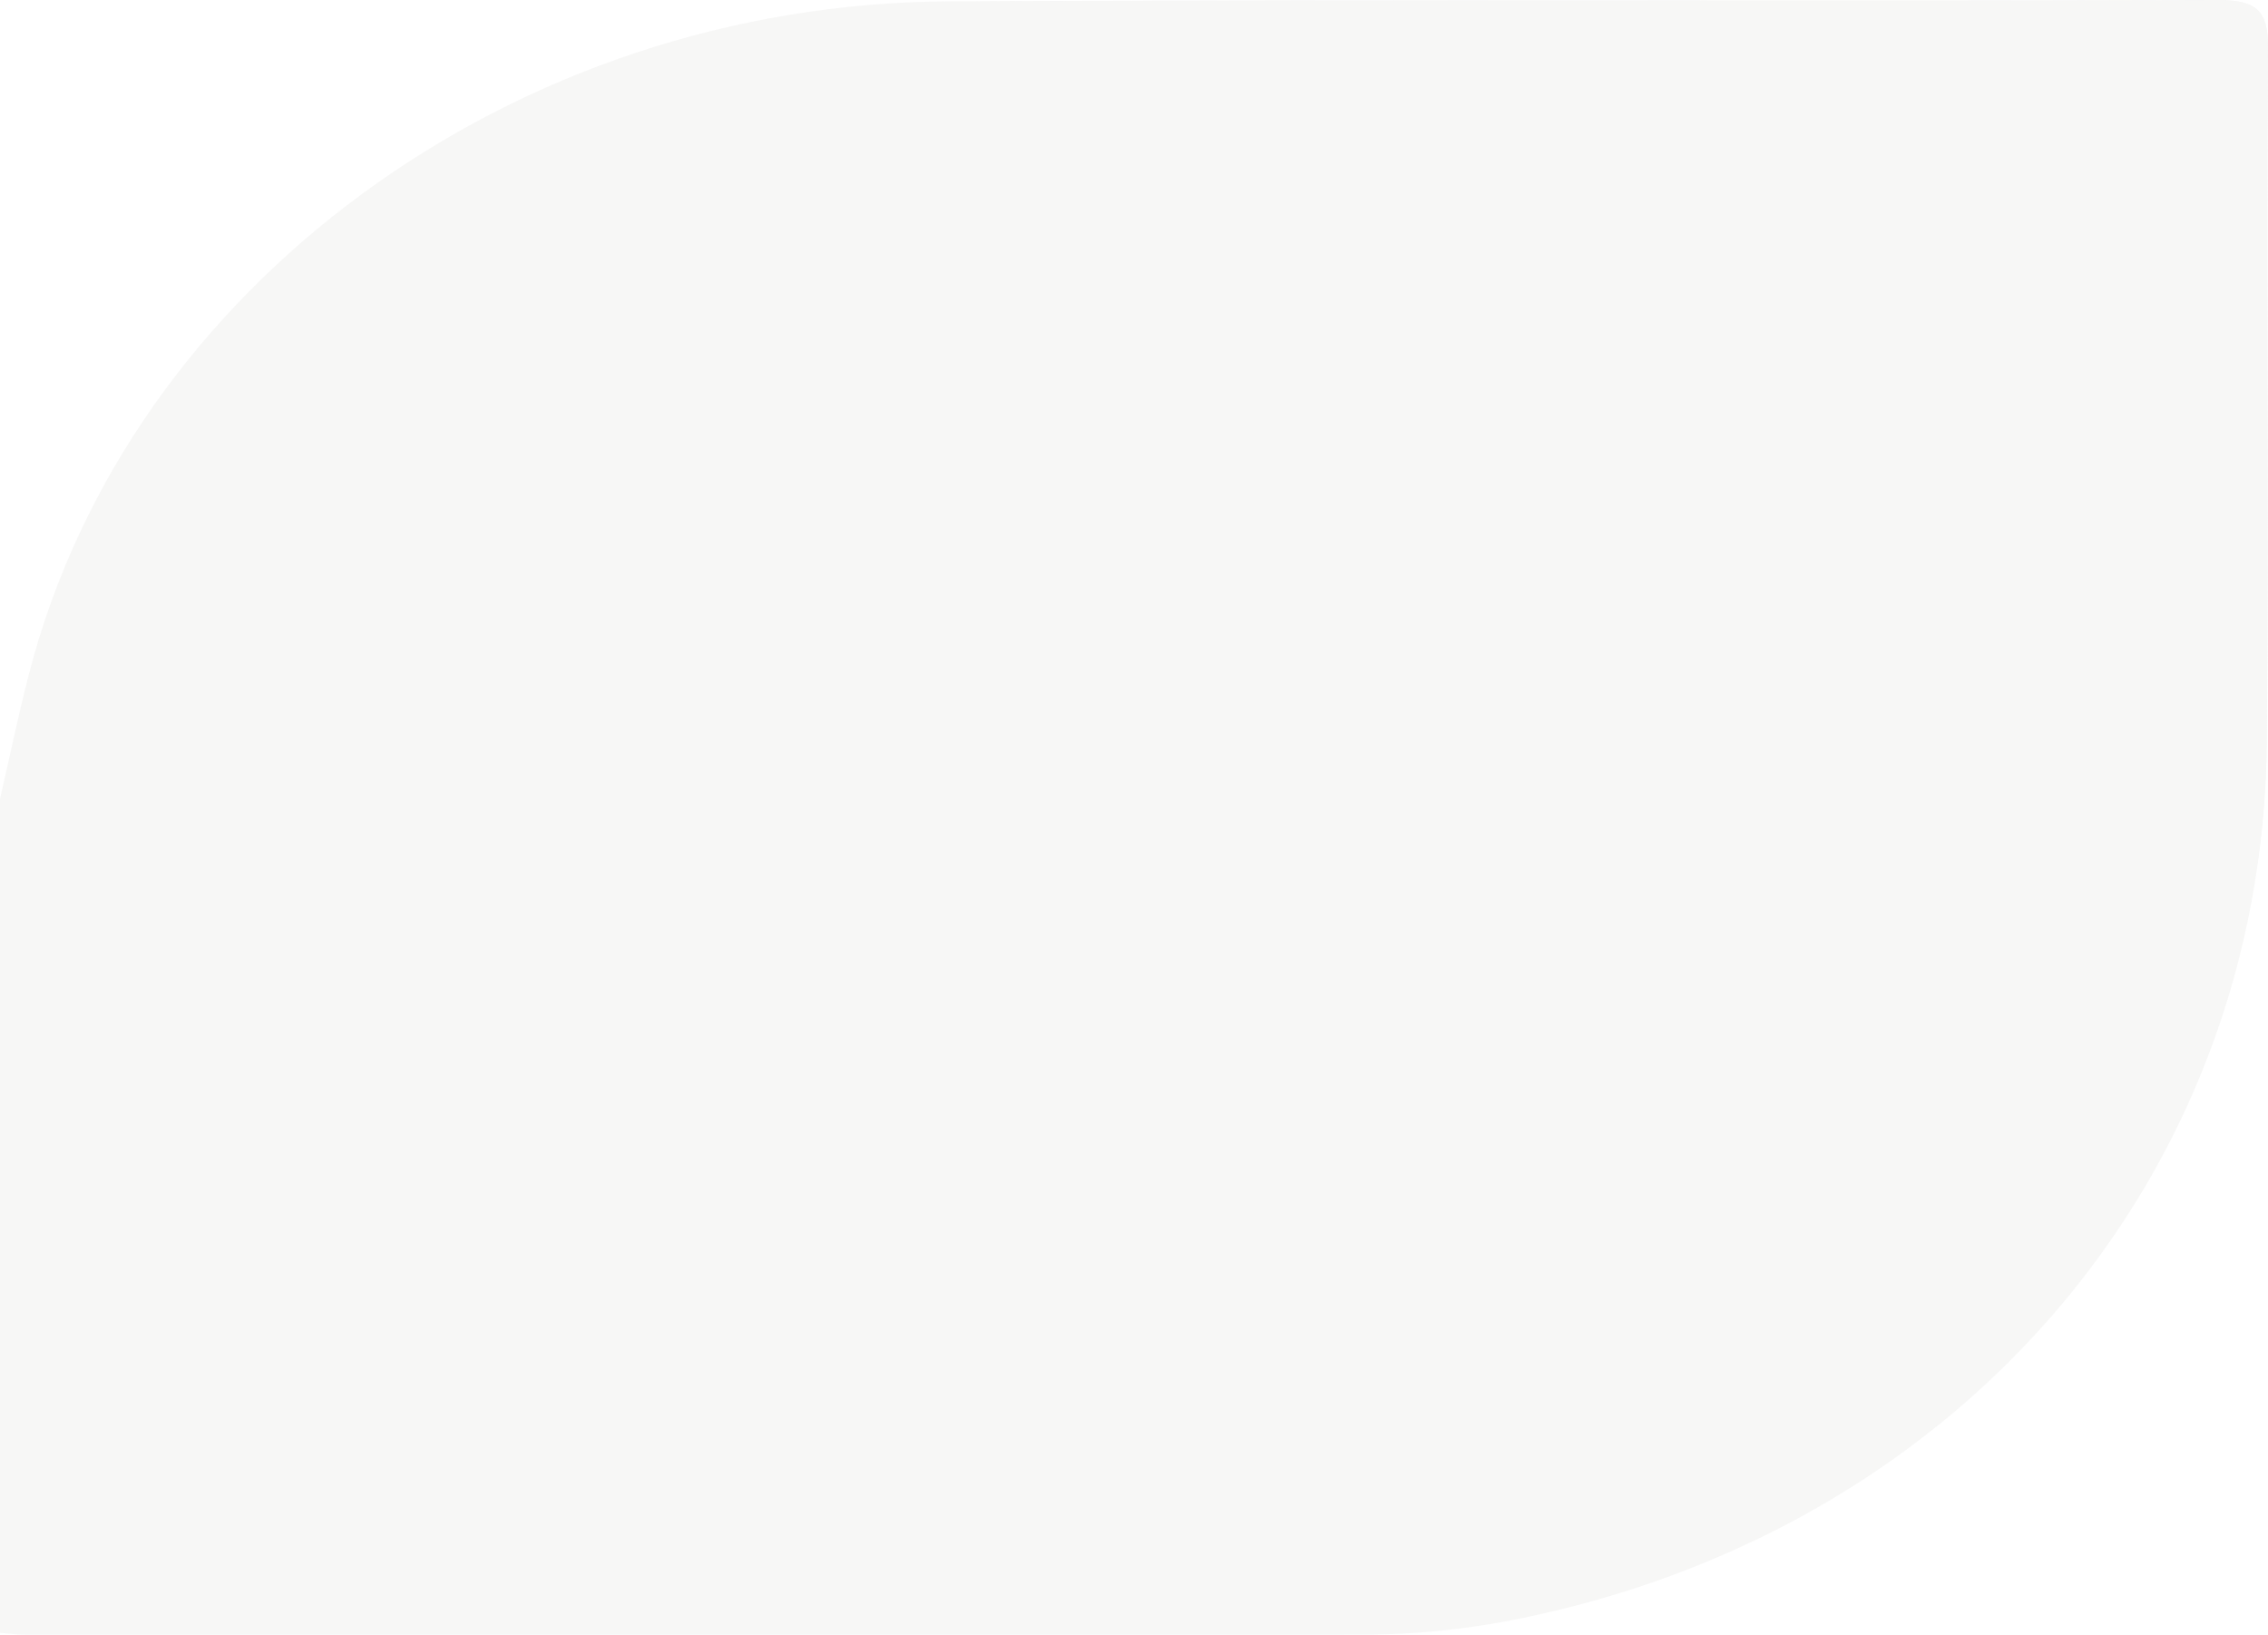 <?xml version="1.0" encoding="UTF-8"?>
<svg xmlns="http://www.w3.org/2000/svg" xmlns:xlink="http://www.w3.org/1999/xlink" width="1595.281" height="1149.739" viewBox="0 0 1595.281 1149.739">
  <defs>
    <clipPath id="clip-path">
      <path id="Path_100" data-name="Path 100" d="M0,478.918H1536.712V-670.821H0Z" transform="translate(0 670.821)" fill="#eaeae8"></path>
    </clipPath>
    <clipPath id="clip-path-2">
      <path id="Path_102" data-name="Path 102" d="M1557.849-670.821q-201.833.648-403.671.314h0c-162.2-.07-324.4-.141-486.6.646h0C361.358-668.38,90.568-469.4,20.41-196.945h0C12.9-167.783,6.771-138.331,0-109.011H0v586.52c6.116.49,12.23,1.4,18.346,1.405h0q458.066.026,916.129-.1h0a598.066,598.066,0,0,0,117.209-11.835h0c321.01-64.113,539.784-311.494,542.675-615.573h0c1.547-162.808-.356-325.645.917-488.456h0c0-.228,0-.454,0-.68h0v-.5c-.056-25.443-8.672-32.506-36.343-32.6h-1.089Z" transform="translate(-0.001 670.821)" fill="#eaeae8"></path>
    </clipPath>
  </defs>
  <g id="Group_1923" data-name="Group 1923" transform="translate(58.567 670.821)" opacity="0.39" style="isolation: isolate">
    <g id="Group_1916" data-name="Group 1916" transform="translate(0 -670.821)" clip-path="url(#clip-path)">
      <g id="Group_1915" data-name="Group 1915" transform="translate(0.001 -0.002)">
        <path id="Path_99" data-name="Path 99" d="M0,234.02c6.522-29.318,12.426-58.772,19.66-87.933C87.243-126.371,348.092-325.348,643.071-326.831c285.854-1.438,571.726-.01,857.585-.96,27.9-.093,36.255,7.031,36.055,33.776-1.229,162.811.607,325.646-.885,488.456-2.784,304.076-213.528,551.46-522.752,615.573a555.823,555.823,0,0,1-112.9,11.835q-441.246.082-882.495.1c-5.891,0-11.783-.917-17.674-1.405Z" transform="translate(0 327.791)" fill="#eaeae8"></path>
      </g>
    </g>
    <g id="Group_1917" data-name="Group 1917" transform="translate(-58.567 -670.821)" clip-path="url(#clip-path-2)">
      <path id="Path_101" data-name="Path 101" d="M0-671.1H1595.909V479.132H0Z" transform="translate(-0.002 670.621)" fill="#eaeae8"></path>
    </g>
  </g>
</svg>
